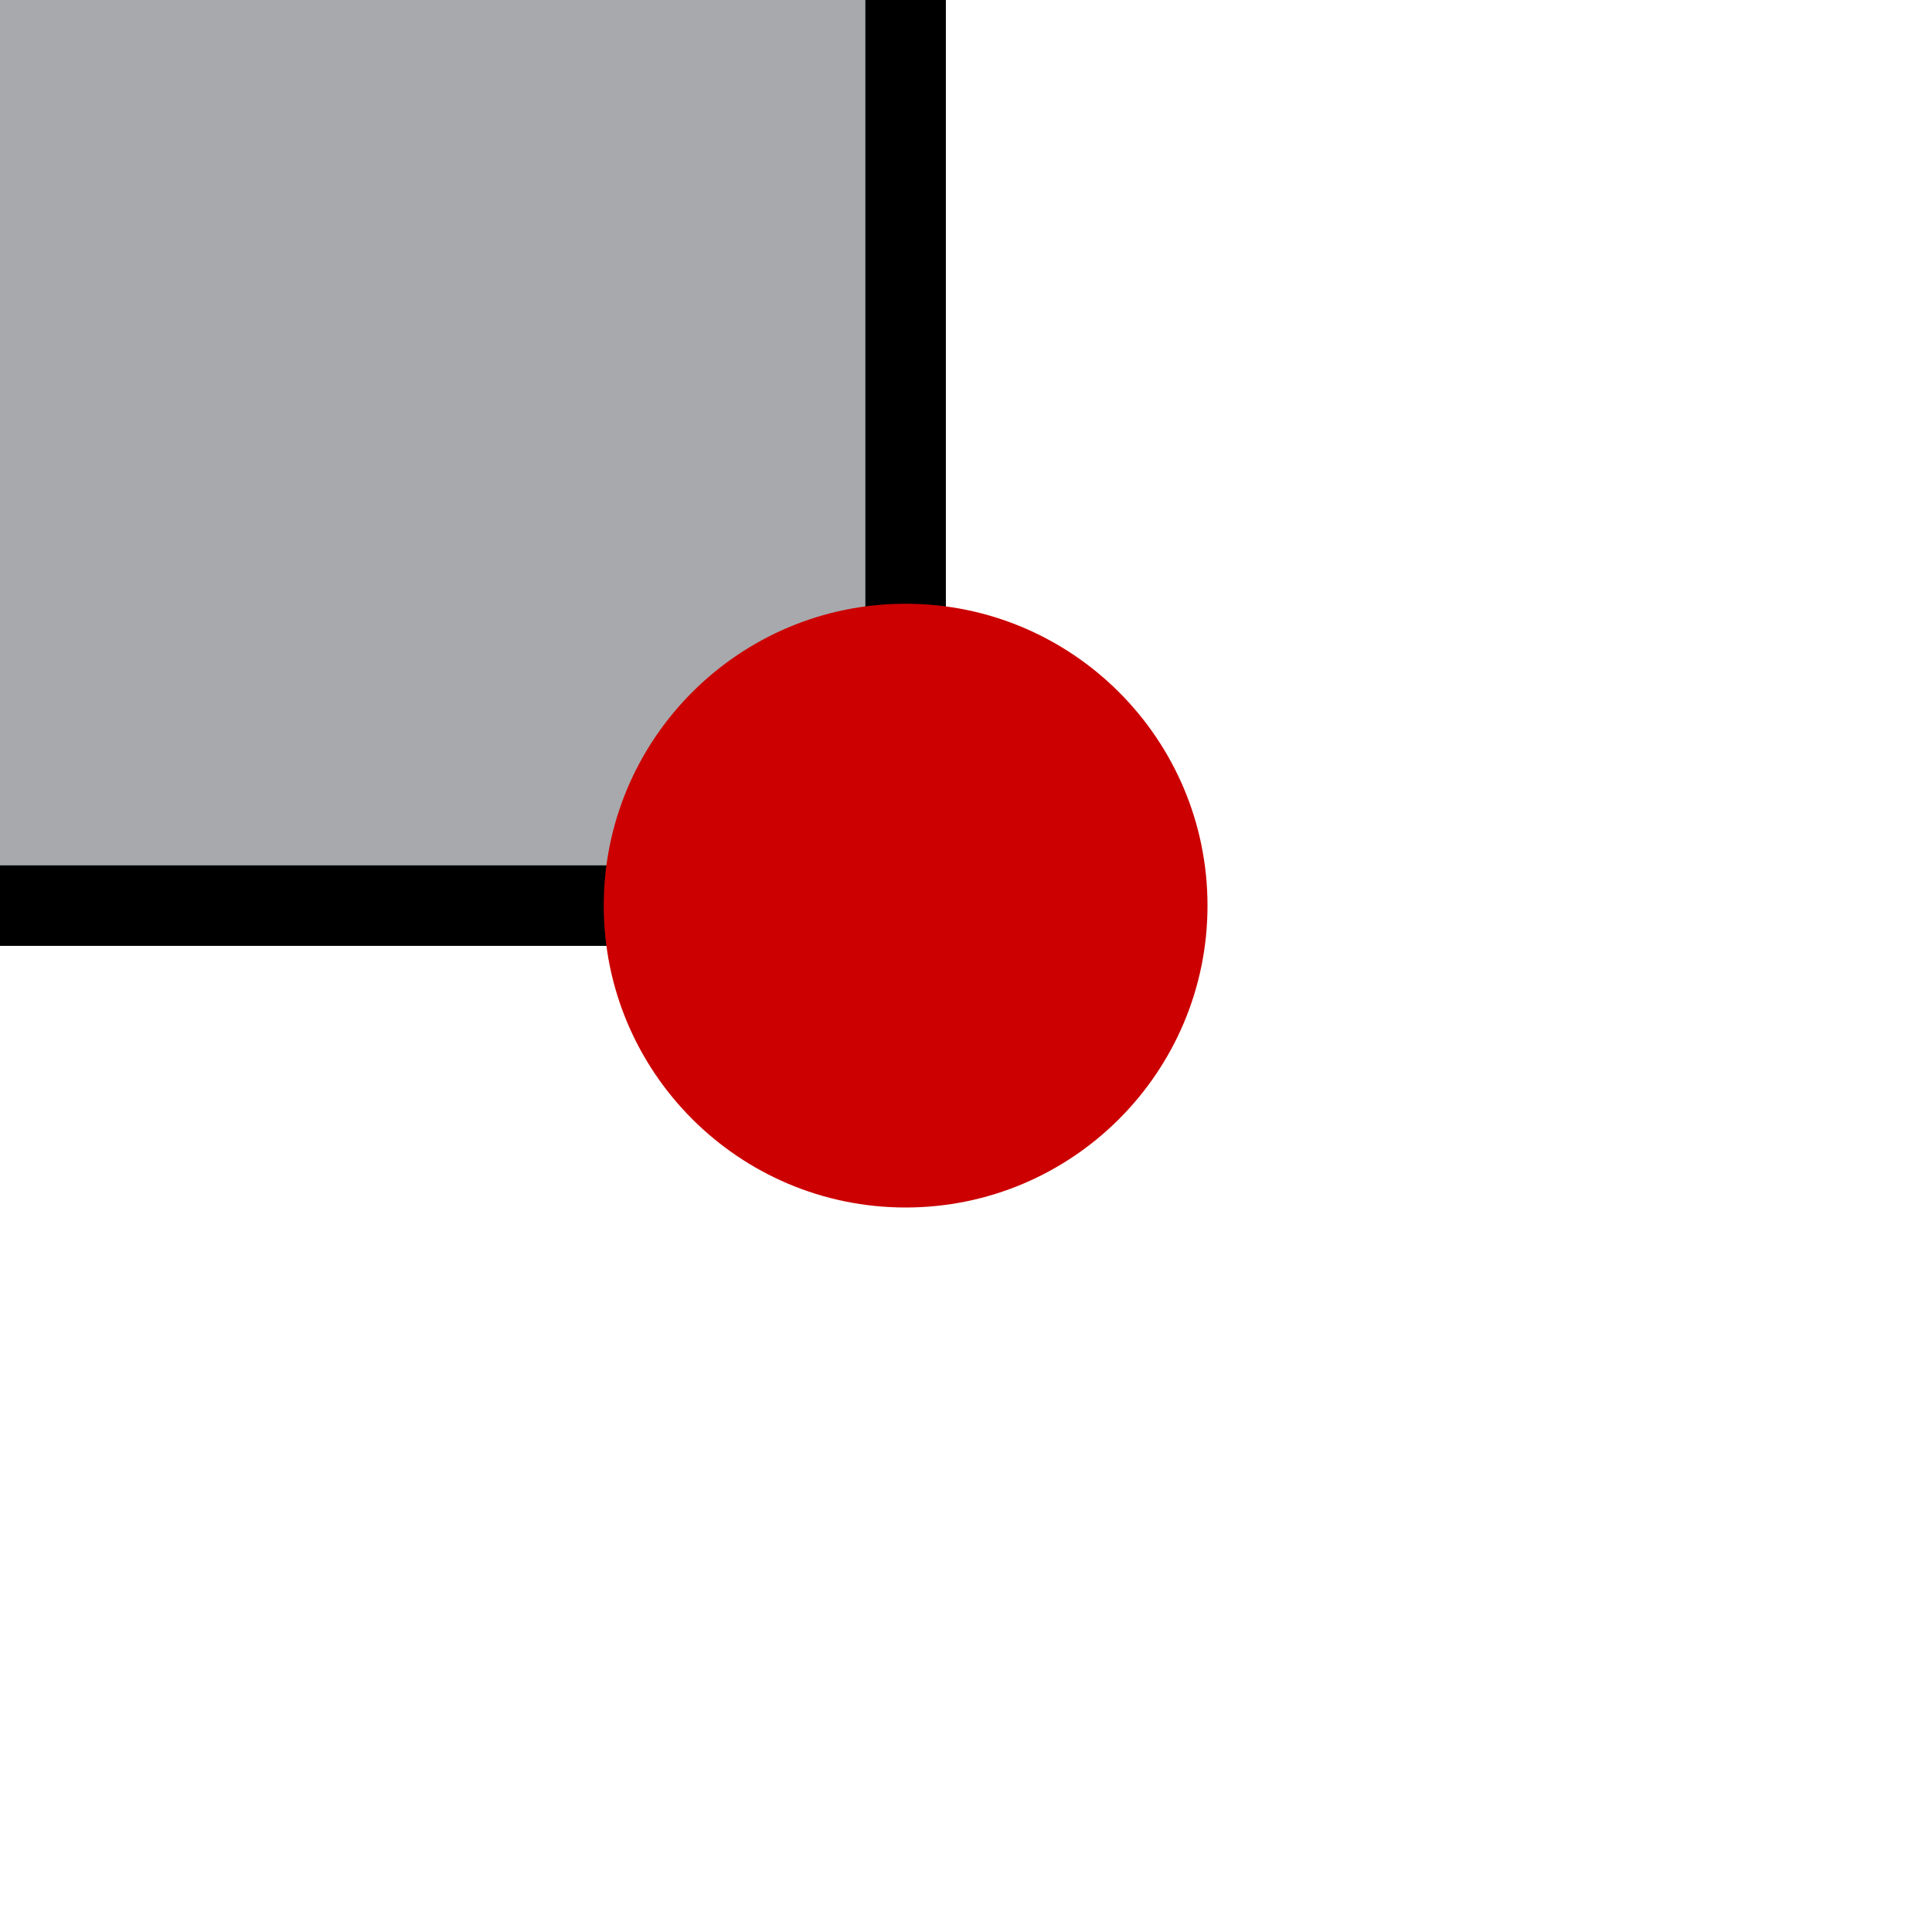 <?xml version="1.0" encoding="UTF-8" standalone="no"?>
<!DOCTYPE svg PUBLIC "-//W3C//DTD SVG 1.1//EN" "http://www.w3.org/Graphics/SVG/1.1/DTD/svg11.dtd">
<svg version="1.1" xmlns="http://www.w3.org/2000/svg" xmlns:xlink="http://www.w3.org/1999/xlink" preserveAspectRatio="xMidYMid meet" viewBox="0 0 720 720" width="720" height="720"><defs><path d="M-22.5 -22.5L337.5 -22.5L337.5 337.5L-22.5 337.5L-22.5 -22.5Z" id="bLSsIVuBE"></path><path d="M450 337.5C450 399.59 399.59 450 337.5 450C275.41 450 225 399.59 225 337.5C225 275.41 275.41 225 337.5 225C399.59 225 450 275.41 450 337.5Z" id="iqmiCB4lb"></path></defs><g><g><g><g><use xlink:href="#bLSsIVuBE" opacity="1" fill="#a7a9ac" fill-opacity="1"></use><g><use xlink:href="#bLSsIVuBE" opacity="1" fill-opacity="0" stroke="#000000" stroke-width="30" stroke-opacity="1"></use></g></g><g><use xlink:href="#iqmiCB4lb" opacity="1" fill="#cc0000" fill-opacity="1"></use></g></g></g></g></svg>